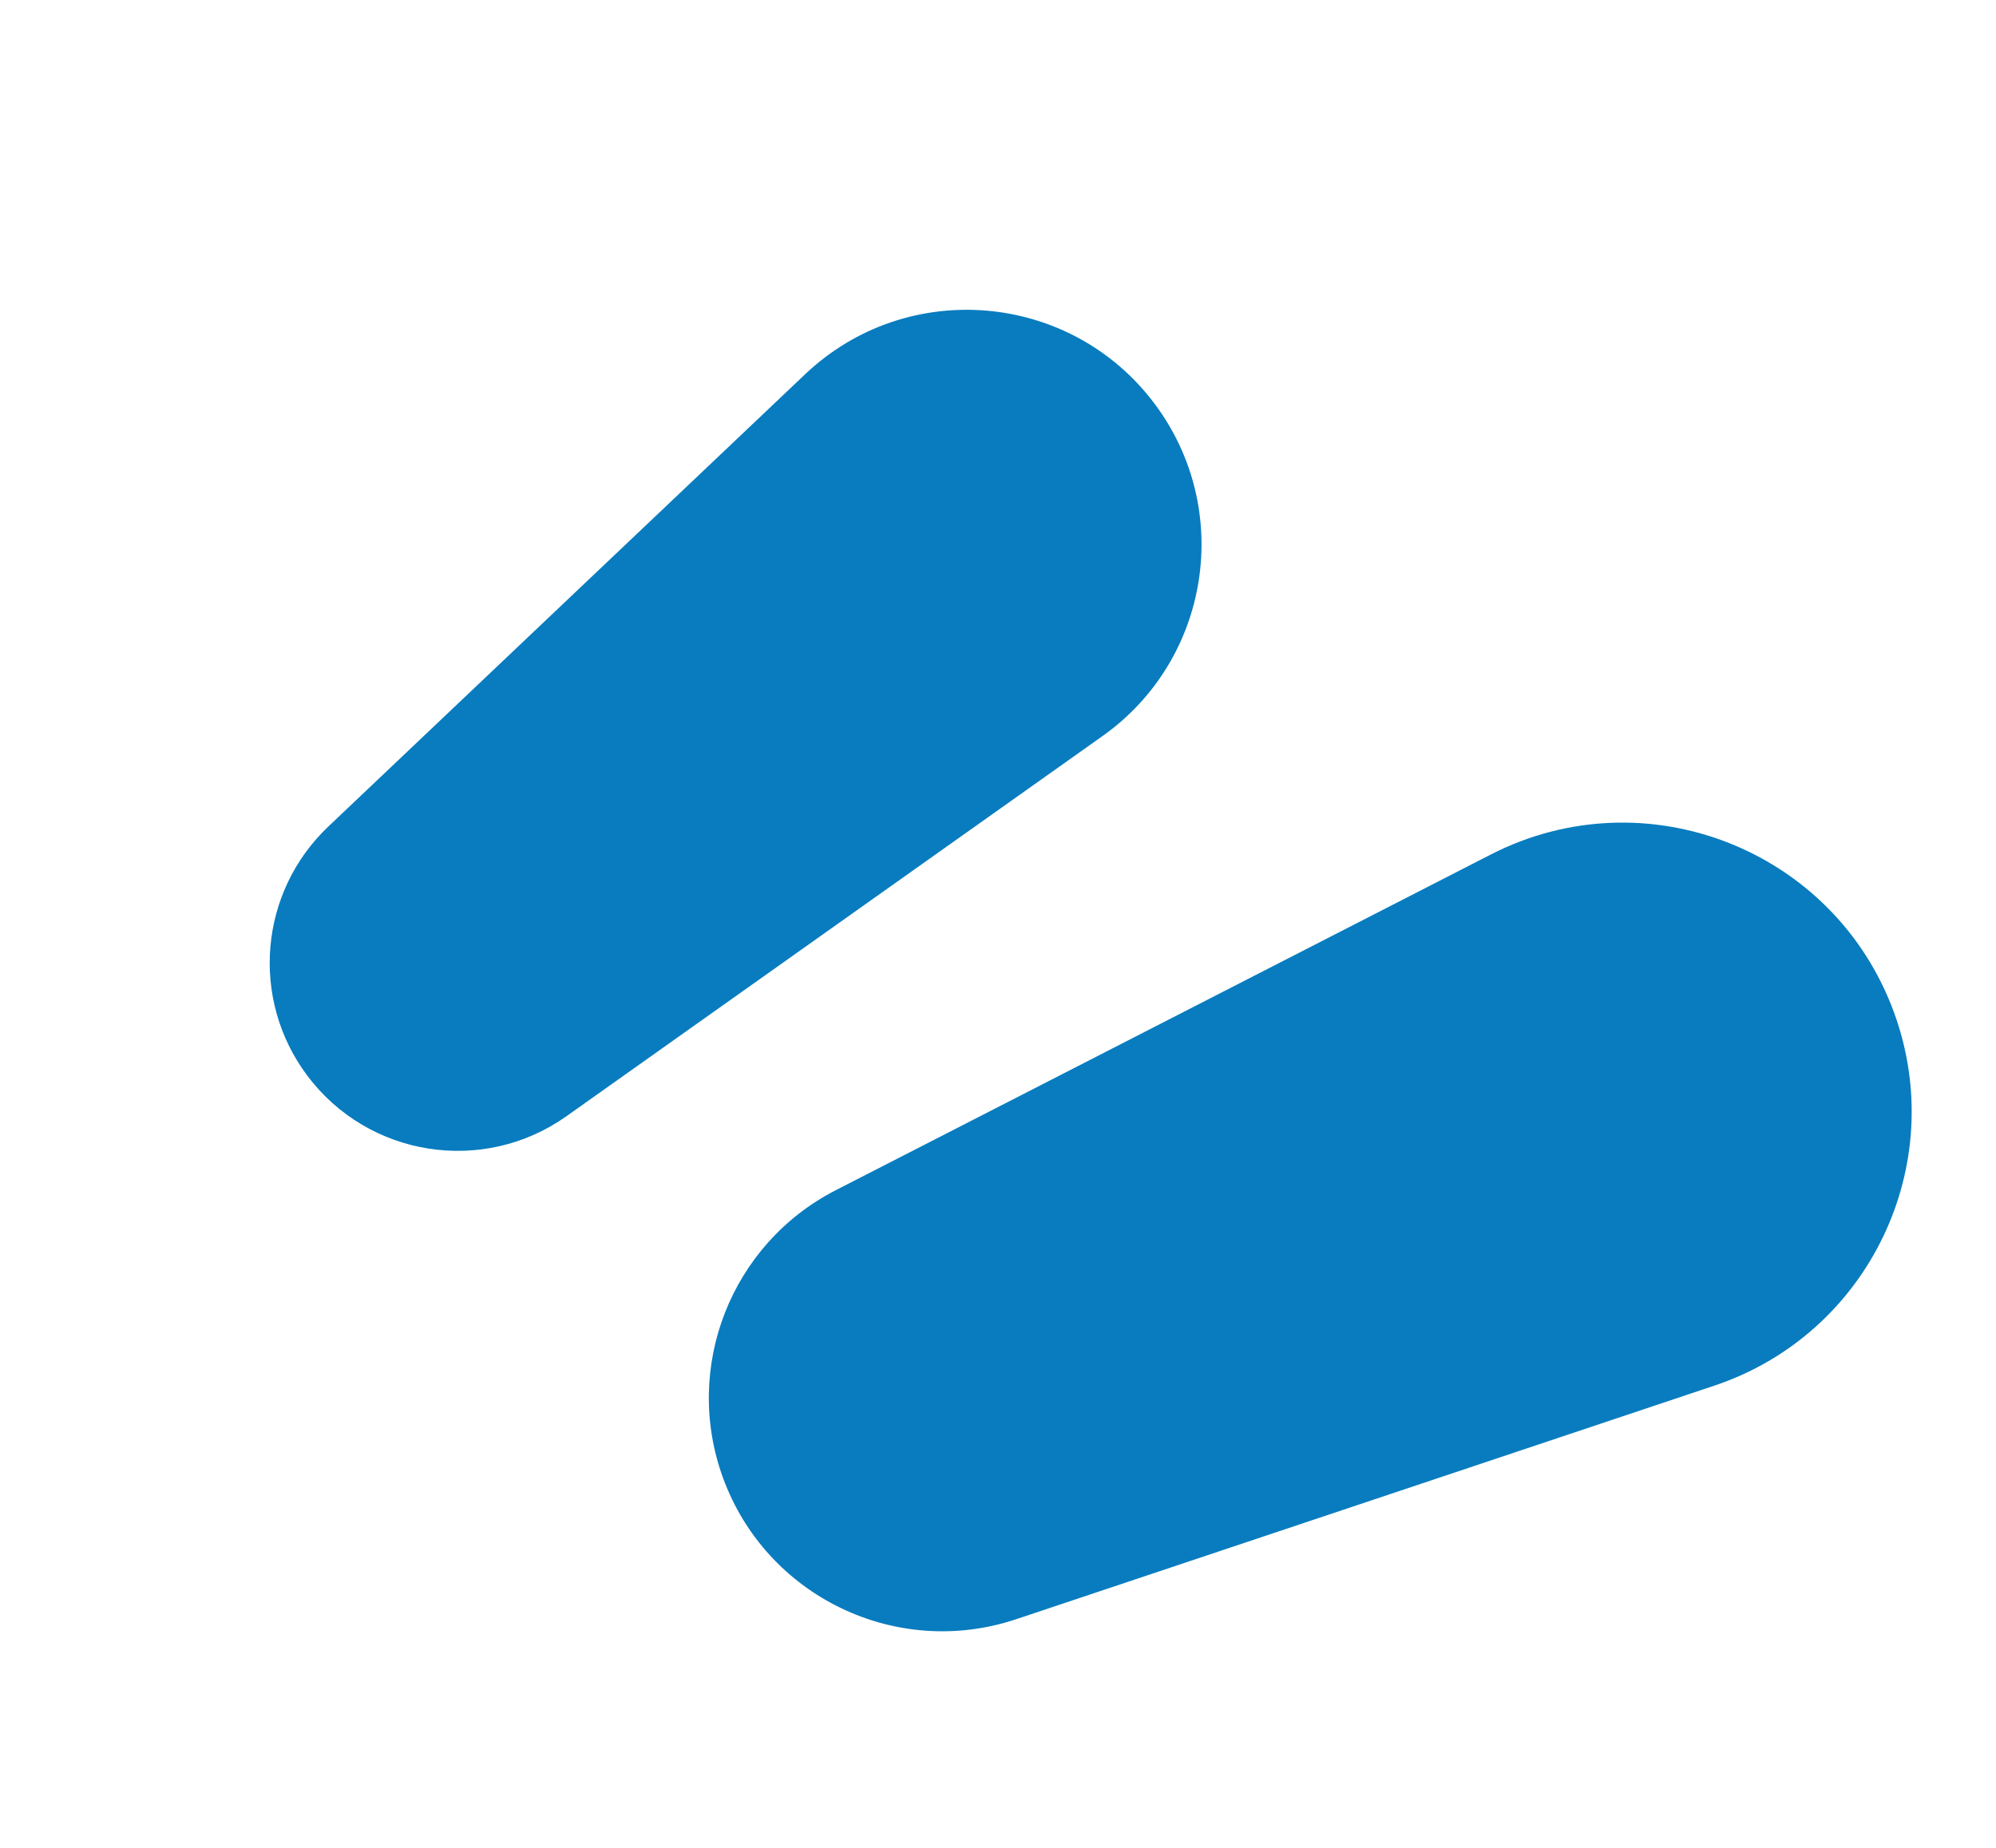 <svg xmlns="http://www.w3.org/2000/svg" width="81" height="75" viewBox="0 0 81 75" fill="none"><path d="M60.498 34.683C66.771 31.468 74.442 34.474 76.862 41.094V41.094C79.129 47.296 75.83 54.146 69.568 56.241L41.244 65.718C36.38 67.346 31.103 64.805 29.342 59.987V59.987C27.701 55.496 29.664 50.487 33.919 48.306L60.498 34.683Z" fill="#087CBF"></path><path d="M32.673 15.19C36.809 11.267 43.44 11.828 46.857 16.39V16.39C50.069 20.68 49.114 26.773 44.743 29.874L22.988 45.304C19.614 47.697 14.948 46.966 12.468 43.655V43.655C10.147 40.556 10.515 36.211 13.324 33.547L32.673 15.19Z" fill="#087CBF"></path></svg>